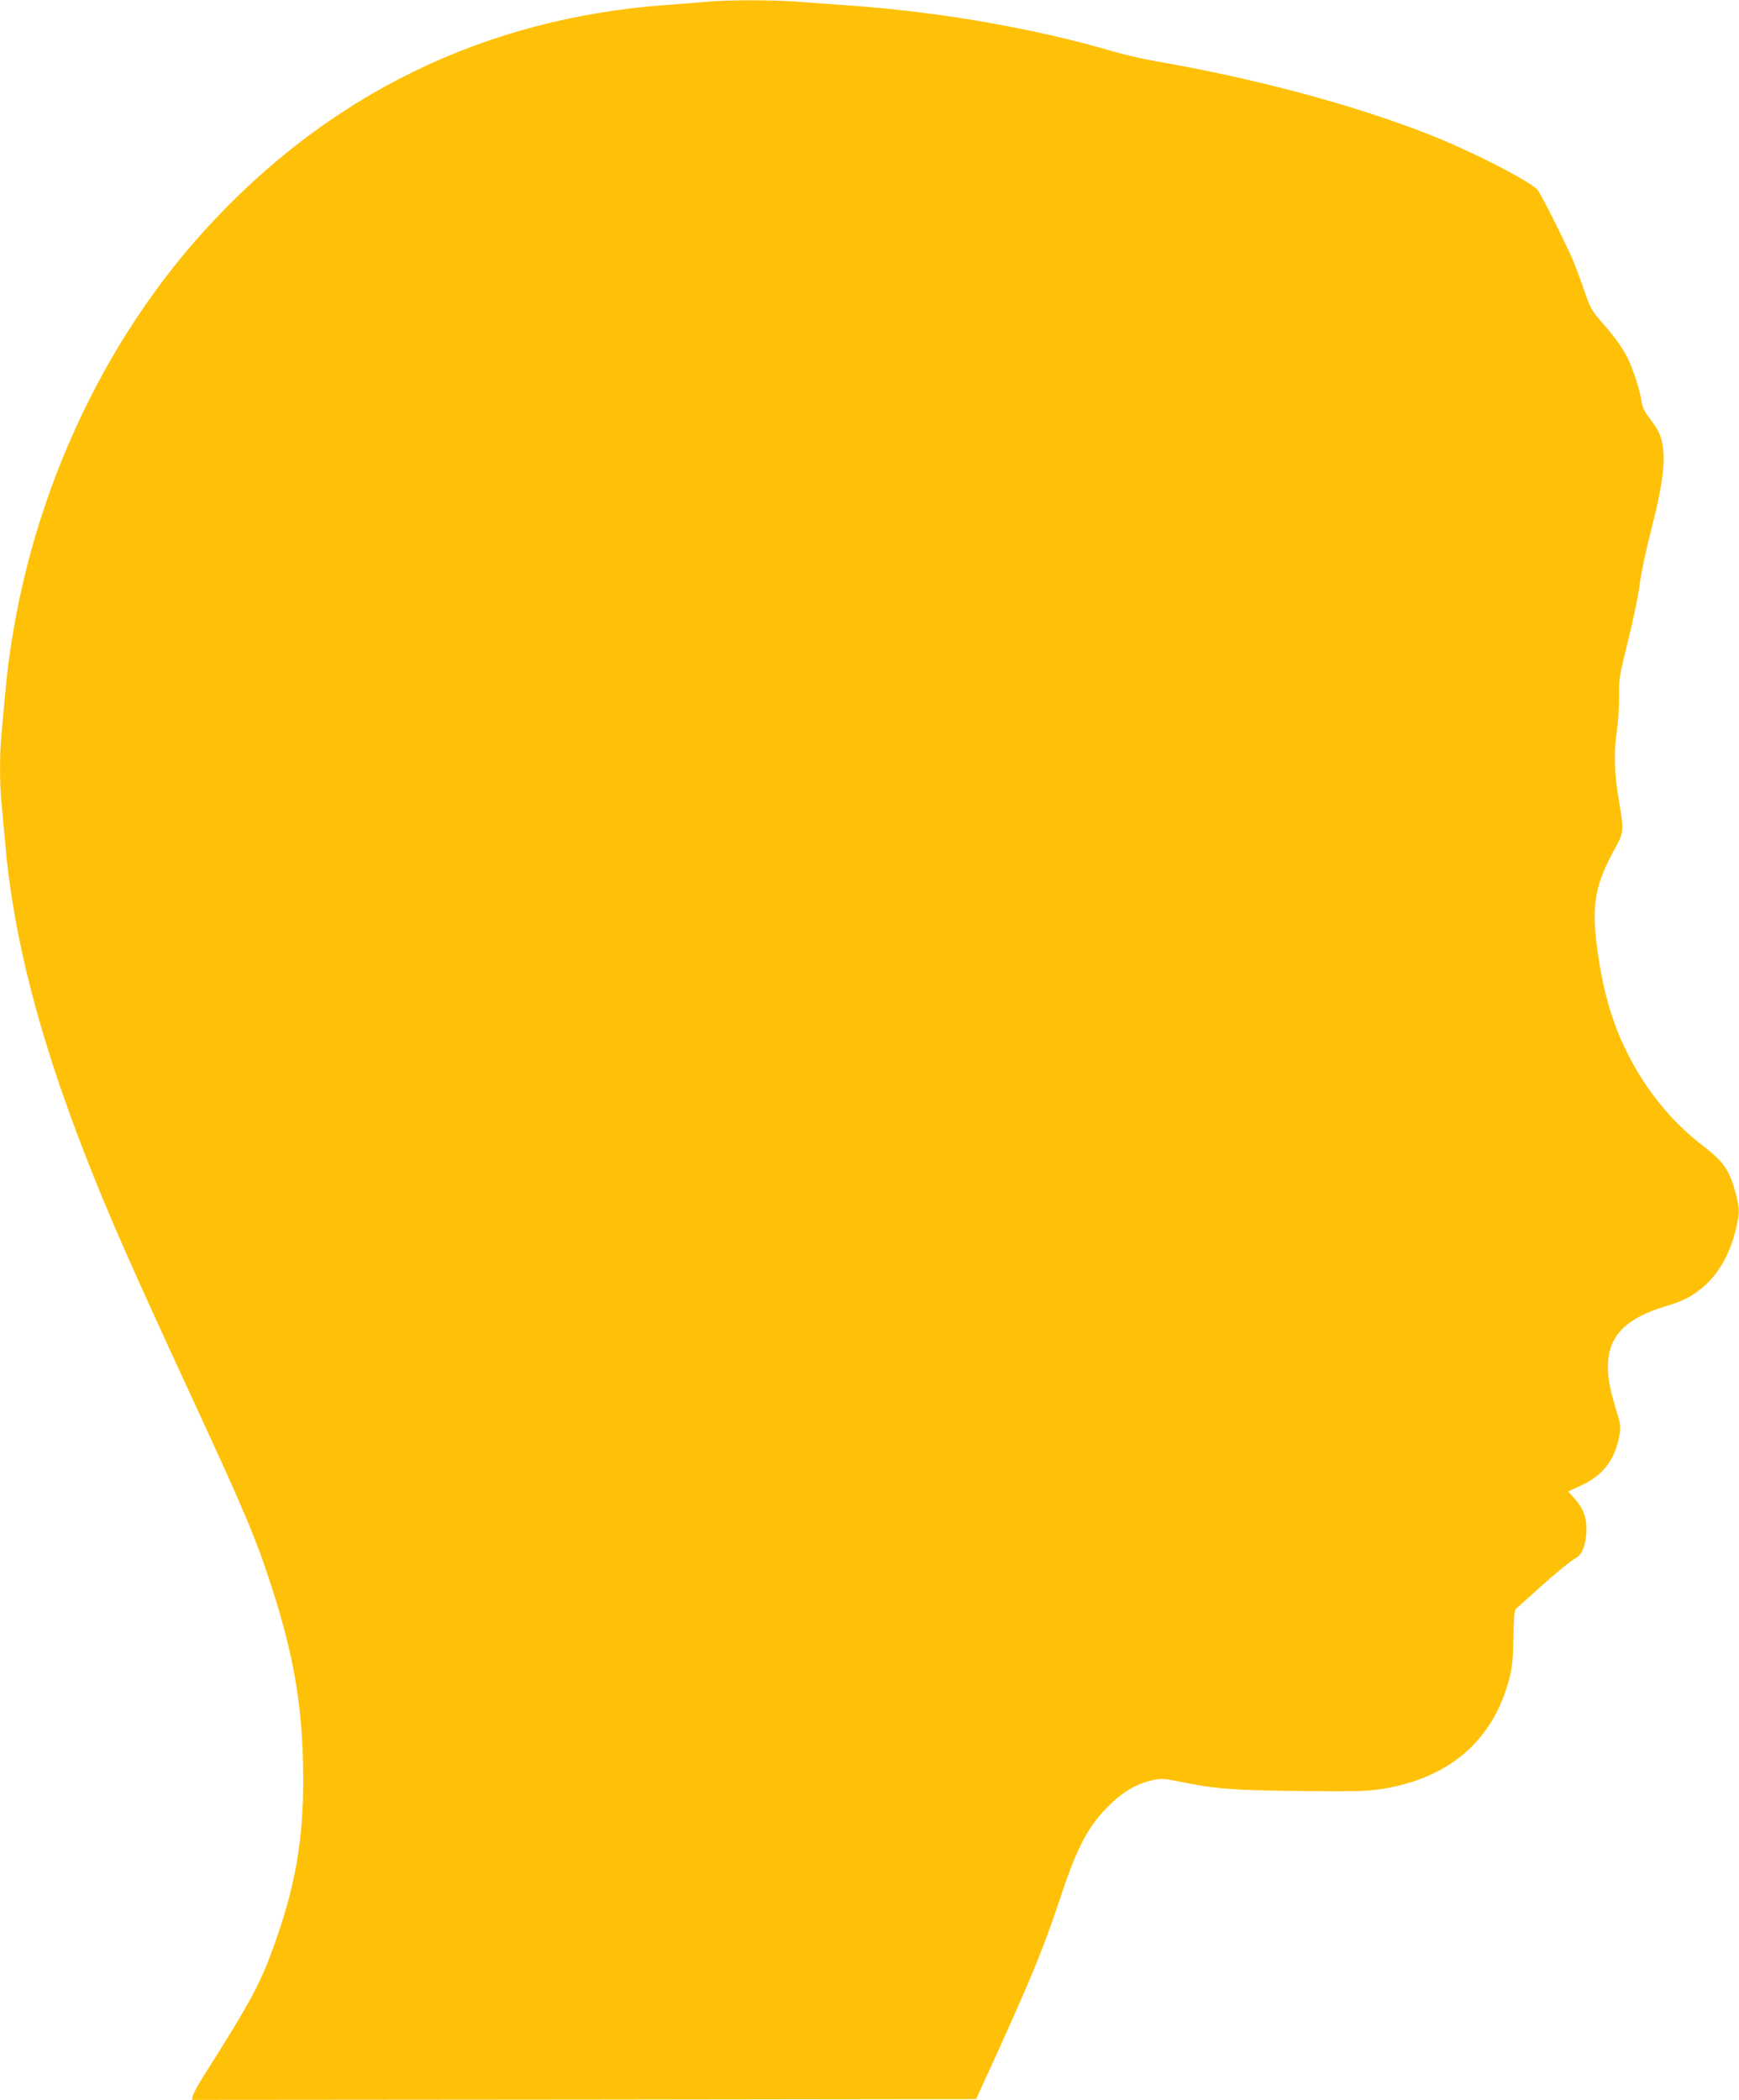 <?xml version="1.0" standalone="no"?>
<!DOCTYPE svg PUBLIC "-//W3C//DTD SVG 20010904//EN"
 "http://www.w3.org/TR/2001/REC-SVG-20010904/DTD/svg10.dtd">
<svg version="1.0" xmlns="http://www.w3.org/2000/svg"
 width="1060pt" height="1280pt" viewBox="0 0 1060 1280"
 preserveAspectRatio="xMidYMid meet">
<g transform="translate(0,1280) scale(0.1,-0.1)"
fill="#ffc107" stroke="none">
<path d="M4305 12789 c-44 -4 -152 -13 -240 -19 -1114 -80 -2068 -547 -2822
-1379 -682 -753 -1122 -1781 -1213 -2836 -6 -71 -15 -171 -20 -222 -13 -117
-13 -319 0 -436 5 -51 14 -153 21 -227 47 -570 207 -1192 494 -1925 145 -369
264 -640 645 -1465 325 -702 391 -859 488 -1160 127 -392 181 -697 189 -1067
10 -412 -35 -707 -163 -1073 -90 -261 -148 -369 -447 -841 -30 -47 -57 -98
-61 -112 l-6 -27 2390 2 2390 3 96 210 c248 545 313 705 422 1031 102 308 171
433 306 562 80 76 163 122 256 142 47 10 69 9 155 -9 227 -46 315 -53 730 -58
325 -4 419 -2 500 11 417 63 689 297 786 678 17 65 22 118 24 246 2 124 6 167
16 176 8 7 59 53 114 102 123 112 214 186 255 210 38 23 60 89 60 178 0 72
-22 127 -75 184 l-36 41 78 36 c133 61 205 153 233 301 11 56 10 66 -19 160
-42 138 -54 213 -49 294 12 168 119 269 358 340 94 28 152 57 213 108 99 81
168 199 206 352 26 103 26 131 1 226 -39 144 -71 190 -205 294 -188 145 -345
338 -458 566 -92 183 -148 382 -182 637 -35 270 -13 387 120 625 41 75 43 100
15 259 -30 175 -35 300 -15 431 9 64 15 159 14 220 -2 100 2 121 55 337 32
127 64 282 71 345 8 66 41 219 76 355 91 359 93 511 7 624 -57 76 -66 92 -73
140 -10 65 -52 196 -85 261 -32 64 -83 134 -166 227 -52 59 -62 79 -99 187
-23 67 -56 155 -74 196 -54 121 -191 393 -209 413 -49 54 -402 235 -653 334
-454 180 -1056 342 -1664 448 -82 14 -202 42 -265 60 -471 139 -1045 240
-1590 280 -118 8 -273 20 -345 25 -148 11 -432 11 -550 -1z"/>
</g>
</svg>

